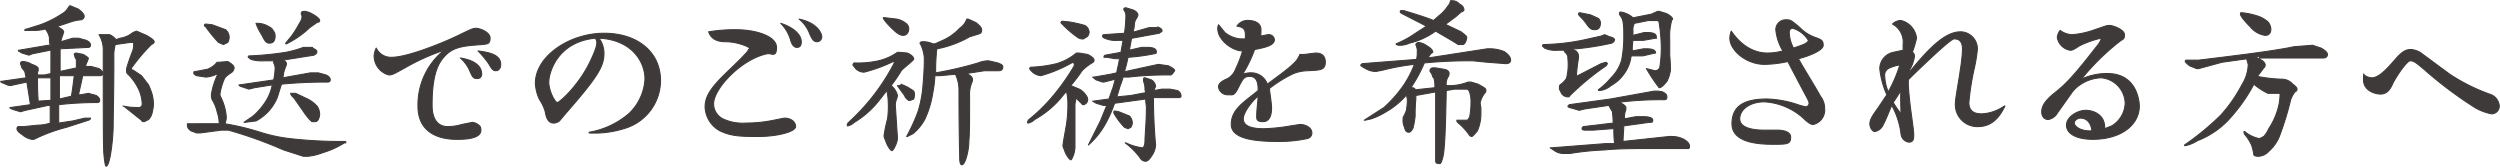 <svg id="レイヤー_1" data-name="レイヤー 1" xmlns="http://www.w3.org/2000/svg" viewBox="0 0 353.5 23.8">
  <g>
    <path d="M11.1,1.3c.5.4.8.7.8,1s-.2.4-.4.5a5.7,5.7,0,0,0-1.5.3l-2.1.7h.3c.5.3.8.5.8.7s-.1.2-.1.4a4.1,4.1,0,0,0-.3,1l1.7-.5h.8l1.1.3c.4.2.6.4.6.7a.3.3,0,0,1-.3.3l-4,.2v3.2l2.3-.5V8.7a.8.8,0,0,0-.2-.6c0-.2-.1-.3-.1-.4s.1-.2.3-.2l1,.2c.4.3.7.4.7.6a.4.4,0,0,0-.1.3,2.2,2.2,0,0,0-.3.8h.8l1.1.3c.3.2.5.4.5.7a.3.3,0,0,1-.3.3H11.7l-.6,2.7h.3l1.1-.2,1.1.3c.3.2.5.4.5.7a.3.3,0,0,1-.3.3,48,48,0,0,0-5.5.3v2.6l2-.3,1.7-.4h.8q0,.2-.3.3L9.4,18a23.7,23.7,0,0,0-4.6,1.7H4.5A2.9,2.9,0,0,1,3.1,19c-.5-.3-.7-.6-.7-.8s.1-.3.2-.3h.8l1.9-.2a5.7,5.7,0,0,0,1.8-.3V14.9H6.8l-3.2.7-.7.2-1-.3c-.3-.1-.5-.2-.5-.3h.1l2.8-.4c-.2-1.4-.4-2.5-.5-3.2l-1.4.3-.9.2a1.9,1.9,0,0,1-.9-.3c-.4-.1-.5-.2-.5-.3H.2l3.5-.5-.2-.9-.4-.5L2.9,9c0-.2.1-.3.4-.3a2.8,2.8,0,0,1,1.2.4q.9.3.9.6V10a1.1,1.1,0,0,0-.1.6h1l.9-.2V7.1H7.1l-2.5.5-.5.2-1-.3-.5-.3c0-.1,0-.1.1-.1l4.1-.7h.3A2.8,2.8,0,0,1,7,5.4a2.5,2.5,0,0,0-.6-1.3,6.2,6.2,0,0,1-1.8.2H3.5c0-.1.1-.2.3-.2l1.9-.6A14,14,0,0,0,8.7,2a2.4,2.4,0,0,0,1-1L9.9.8ZM6.9,14.2h.3V11H5.3c0,.8,0,1.9.1,3.3ZM8.4,14l1.7-.4c.2-1.2.3-2.1.4-2.9H8.4ZM20.7,5c.7.4,1.1.7,1.1.9s-.2.3-.4.4a25.9,25.9,0,0,0-2.8,3.3v.3h.2l1.2.8L21,12a11.2,11.2,0,0,1,.5,1.3,6.1,6.1,0,0,1,.2,1.5,7.4,7.4,0,0,1-.2,1.2,1.9,1.9,0,0,1-.5.9l-.6.3c-.2,0-.3,0-.4-.2l-2.5-2h-.1a10,10,0,0,0,2.1.2.5.5,0,0,0,.6-.6,5.2,5.2,0,0,0-.6-2.2,7.2,7.2,0,0,0-1.4-1.9.5.5,0,0,1-.2-.4V9.7a25.6,25.6,0,0,1,.9-2.6,3.1,3.1,0,0,0,.1-.9.2.2,0,0,0-.2-.2h-.3l-2.1.3h0a5.7,5.7,0,0,0-.2,1.8c0,5.2-.1,8.5-.1,10a29.5,29.5,0,0,1-.4,3.9q-.3,1.5-.6,1.5c-.1,0-.2-.6-.3-1.6s-.1-5.2-.1-14.7a4.1,4.1,0,0,0-.6-2.3h1.5a2.5,2.5,0,0,1,.9.7l.6-.2a3.7,3.7,0,0,0,1.8-.8l.5-.2Z" fill="#3e3a39" stroke="#3e3a39" stroke-linecap="round" stroke-linejoin="round" stroke-width="0.15"/>
    <path d="M32.2,8.7q.9.5.9.9a.9.9,0,0,1-.3.6c-.6.4-1,.7-1.1,1a8.8,8.8,0,0,0-.6,2.1.8.8,0,0,0,.1.4,7.5,7.5,0,0,1,.8,2.9,2.9,2.9,0,0,1-.2.9,35.8,35.8,0,0,1,5,1.2,22,22,0,0,0,4.2.9,63.1,63.1,0,0,0,7.8.4c.1,0,.1,0,.1.2h-.2a12.3,12.3,0,0,1-3.1,1.4,7.6,7.6,0,0,1-2.1.5h-.6l-2.8-.9a60,60,0,0,0-7.8-2.8h-1l-3,.4h-.5l-.8-.3c-.4-.3-.5-.5-.5-.8s0-.2.1-.2H31a5.5,5.5,0,0,0-.3-1.7,5.4,5.4,0,0,0-.7-1.7,1.9,1.9,0,0,1-.1-.8,10,10,0,0,1,.9-2.8h-.2a4.1,4.1,0,0,1-1.5.4l-1.3-.2c-.2-.1-.4-.2-.4-.4s.1-.2.3-.2l1.6-.3a3.1,3.1,0,0,0,1.4-1H31ZM30,3.5l1.9.7A1.4,1.4,0,0,1,32.2,6l-.6.3L30.9,6a19.3,19.3,0,0,1-1.8-2.2c-.2-.1-.2-.2-.2-.2a.2.2,0,0,1,.2-.2ZM44.2,6.8c.4.2.6.3.6.5a.4.4,0,0,1-.1.3l-.3.2L40,8.5h0c.3.1.5.3.5.5a.8.8,0,0,1-.1.4,9.4,9.4,0,0,0-.3.9c0,.3-.1.5-.1.7l3.9-.7H45l1.1.3c.4.2.6.4.6.7a.3.3,0,0,1-.3.3q-3.6,0-6.6.3l-.6,1.9a6.6,6.6,0,0,1-3,3.3l-1.6.2h-.1l1.3-.9a9.3,9.3,0,0,0,1.6-1.8A6.6,6.6,0,0,0,38.5,12l-2.5.4-.8.2-.9-.3c-.4-.1-.5-.2-.5-.3h.1l4.8-.7a8.8,8.8,0,0,0,.2-1.6,1.5,1.5,0,0,0-.2-.8V8.6H37.3a5.3,5.3,0,0,1-1.8-.2l-.4-.3c0-.2.1-.2.2-.2a43.5,43.5,0,0,0,5.1-.5,14.9,14.9,0,0,0,2.5-.7h1.3ZM37.7,3.6c.4.2.8.4.9.7a1.1,1.1,0,0,1,.3.8c0,.7-.3,1-.8,1s-.7-.4-1.1-1.2a7,7,0,0,1-.8-1.6h.2A3,3,0,0,1,37.7,3.6ZM44.2,2c.7.4,1,.7,1,.9s-.1.2-.4.3l-1,.7a13.2,13.2,0,0,1-3.3,2.3c-.1,0-.1,0-.1-.1L41.3,5a17.4,17.4,0,0,0,1.1-1.8,1.7,1.7,0,0,0,.3-.7V2.2a.4.4,0,0,1-.1-.3c0-.2.1-.3.5-.3A3.1,3.1,0,0,1,44.2,2ZM41.8,13.2l1.7.8a4.5,4.5,0,0,1,1.4,1.1,2.3,2.3,0,0,1,.3,1.1,1.9,1.9,0,0,1-.2.7.5.5,0,0,1-.5.3h-.4A7.1,7.1,0,0,1,43,15.9l-1.4-2c-.3-.3-.5-.5-.5-.7h.7Z" fill="#3e3a39" stroke="#3e3a39" stroke-linecap="round" stroke-linejoin="round" stroke-width="0.15"/>
    <path d="M57.6,9.4c-1.8,1-2.1,1.2-2.6,1.2a2.8,2.8,0,0,1-2.1-2.7,2.9,2.9,0,0,1,.3-1.1,2.3,2.3,0,0,0,2.2,1.3c2.2,0,7.1-2,9-2.9S66.8,4,67.3,4s2,.5,2,1.4-.5.8-1.1.9c-3.1.2-4.4.4-5.7,2.1s-1.4,4.7-1.4,6.5.7,3,2.2,3a7,7,0,0,0,2-.3l1.5-.3a1.7,1.7,0,0,1,1.1.6,1.1,1.1,0,0,1,.1.5c0,1.3-2.5,1.3-3.4,1.3s-5.5,0-5.5-4.7a9.9,9.9,0,0,1,3.7-7.9A30.4,30.4,0,0,0,57.6,9.4Zm10.5,1a.6.6,0,0,1-.7.7c-.5,0-.6-.3-.9-.9a5.1,5.1,0,0,0-1.4-2C67.6,8.6,68.1,9.7,68.1,10.4Zm2.7-1.3c0,.6-.3.9-.7.9s-.6-.3-1-1a14.3,14.3,0,0,0-1.5-1.8C69.1,7.4,70.8,7.7,70.8,9.1Z" fill="#3e3a39" stroke="#3e3a39" stroke-linecap="round" stroke-linejoin="round" stroke-width="0.15"/>
    <path d="M83.3,18.7A11.6,11.6,0,0,0,89,16a7.3,7.3,0,0,0,2.2-4.8c0-2.6-2-5.6-6.5-5.8a3.6,3.6,0,0,1,.7,2.2c0,1.8-1,3.4-5.2,8.2l-1.1,1.3a1.3,1.3,0,0,1-.8.3c-.9,0-1.1-1-1.2-1.6a5.9,5.9,0,0,0-.8-1.7,6,6,0,0,1-.6-2.3c0-3.9,4.9-7.1,9.7-7.1s8,2.7,8,6.7A7.1,7.1,0,0,1,88.8,18a14.1,14.1,0,0,1-5.5.8Zm-5.7-7.1c0,1.3.9,2.9,1.2,2.9s2.9-2.3,4.5-5.5,1-3.2.9-3.6C78.8,5.9,77.6,10.3,77.6,11.6Z" fill="#3e3a39" stroke="#3e3a39" stroke-linecap="round" stroke-linejoin="round" stroke-width="0.15"/>
    <path d="M104,4.2c3.1,0,5.8,1,5.8,2.5s-.7.8-1.3.9c-3.6.7-7.6,4.9-7.6,7.1a2.4,2.4,0,0,0,1.3,2.1,6.6,6.6,0,0,0,3.3.6,19.1,19.1,0,0,0,3.9-.4l1.5-.3c.9,0,1.6.5,1.6,1.2s-2.5,1.4-5.3,1.4-3.9-.1-5.4-.8a4,4,0,0,1-2.1-3.4c0-1.6,1-2.9,3.3-5.1s2.8-2.8,2.8-2.9.2-.2.2-.3-1.6-.9-3.4-.9-2.2-.9-2.4-1.4A22.5,22.5,0,0,1,104,4.2Zm9.3,1.7c0,.2,0,.8-.6.8s-.8-.7-.9-1a5.4,5.4,0,0,0-1.4-2.4C112,3.8,113.3,4.8,113.3,5.9Zm2.9-.7a.7.7,0,0,1-.6.7c-.5,0-.7-.2-1.1-1.1A4.9,4.9,0,0,0,113,2.7C115.8,3.3,116.2,4.9,116.2,5.2Z" fill="#3e3a39" stroke="#3e3a39" stroke-linecap="round" stroke-linejoin="round" stroke-width="0.15"/>
    <path d="M128.3,7.5q.9.4.9.9l-.3.3-1.4,1.2a21,21,0,0,1-1.5,2.2,2.6,2.6,0,0,1,.9,1.4,2.5,2.5,0,0,1-.2.7,2.6,2.6,0,0,0-.1.7l.3,4.6a2.6,2.6,0,0,1-.3,1.1c-.2.5-.4.7-.5.7s-.6-.5-.9-1.5a1.4,1.4,0,0,1-.2-.6,20.1,20.1,0,0,1,.5-2.4,12.9,12.9,0,0,0,.1-2.3,8.8,8.8,0,0,0-.2-1.7l-1.1,1.4a12.8,12.8,0,0,1-3.5,3.1,2,2,0,0,1-.9.5c-.1,0-.1,0-.1-.1a.6.6,0,0,1,.2-.4,30.4,30.4,0,0,0,3.2-3.4A29.6,29.6,0,0,0,126.4,9c0-.1.1-.2.1-.3h-.2a21.6,21.6,0,0,1-4.1,1.5,1.6,1.6,0,0,1-1.2-.5l-.4-.5c0-.1.1-.3.2-.3a13.5,13.5,0,0,0,3.4-.3,7.7,7.7,0,0,0,2.7-1.2h.3Zm-1.5-4.8a3.1,3.1,0,0,1,1.3.6,1,1,0,0,1,.4.7c0,.6-.3,1-.8,1s-1-.4-1.7-1.1-1.1-1.2-1.1-1.4h.2Zm.6,9.2.9.4.8.5a.6.6,0,0,1,.2.5,2,2,0,0,1-.1.7l-.5.2h-.2a1.4,1.4,0,0,1-.6-.7l-.8-1.1-.2-.3h.5ZM138,3.2c.5.4.8.7.8,1a.5.5,0,0,1-.4.6l-1.3.4a14.7,14.7,0,0,1-4.6,1.7,2,2,0,0,0-.1.7,26.2,26.2,0,0,0-.1,2.7,51.3,51.3,0,0,0,6-1.4,4,4,0,0,1,1.5-.3l1.3.3c.5.2.7.3.7.6s-.2.5-.6.5h-2l-2.6.4c.6.2.9.5.9.8a.9.9,0,0,1-.1.5,4.4,4.4,0,0,0-.3,1.9c0,3.3,0,5.4-.1,6.3a8.7,8.7,0,0,1-.4,2.5q-.3.9-.6.9c-.2,0-.3-.4-.3-1s-.1-3.4-.1-9.6a5.1,5.1,0,0,0-.5-2.2l-2.2.2h-.7q-.1,1.5-.3,2.4a13.6,13.6,0,0,1-1.1,3.7,6.8,6.8,0,0,1-1.7,2.1l-.8.4h-.1a26,26,0,0,0,1.6-3.5,16.4,16.4,0,0,0,.7-3.6c.1-1.2.2-2.5.2-4a5.4,5.4,0,0,0-.5-1.9c-.1-.1-.1-.1-.1-.2s.1-.2.4-.2a3.2,3.2,0,0,1,1.4.3h.3l.9-.4a7.5,7.5,0,0,0,2.6-1.8,2.6,2.6,0,0,0,1-1.3h.2Z" fill="#3e3a39" stroke="#3e3a39" stroke-linecap="round" stroke-linejoin="round" stroke-width="0.15"/>
    <path d="M153.8,7.7c.6.3.9.6.9.8s-.1.3-.3.4A7.3,7.3,0,0,0,153,10a19.2,19.2,0,0,1-1.6,2.1h0l1.2.5a2.4,2.4,0,0,1,.9.8,1.1,1.1,0,0,1,.3.7.8.8,0,0,1-.2.5l-.3.2c-.2,0-.3,0-.3-.1l-.8-.8h0a.4.4,0,0,0-.1.3,2.6,2.6,0,0,0-.1.7v6a4.4,4.4,0,0,1-.2,1c-.2.5-.3.7-.4.7s-.6-.5-.9-1.4l-.2-.5c0-.4.2-1.4.5-3.1a19.5,19.5,0,0,0,.2-3.1,7.8,7.8,0,0,0-.2-1.6l-1,1.2a13.5,13.5,0,0,1-3.5,2.8,2,2,0,0,1-.9.5c-.1,0-.1,0-.1-.1a.6.6,0,0,1,.2-.4,24.1,24.1,0,0,0,3.2-3.1,30.2,30.2,0,0,0,3.2-4.5V9l-.2-.2a19.8,19.8,0,0,1-4.5,1.9,2.1,2.1,0,0,1-1.2-.5c-.2-.2-.4-.4-.4-.5s.1-.2.2-.2a17.9,17.9,0,0,0,3.6-.5,7.7,7.7,0,0,0,2.8-1.5h.4Zm-2.6-4.6a18.8,18.8,0,0,1,2.2.5,1.2,1.2,0,0,1,.6.9.9.9,0,0,1-.3.7l-.5.3a1.2,1.2,0,0,1-.8-.2,14.2,14.2,0,0,1-2.2-1.9l-.2-.2c.1-.1.1-.2.2-.2Zm12.5.7c.4.2.6.3.6.5s0,.2-.1.2-.2.2-.3.2l-3.8.7H160l-.3,1.7,1.7-.4h.8c.9,0,1.3.2,1.3.6s-.1.2-.3.3a27.1,27.1,0,0,1-3.7.5,19.3,19.3,0,0,1-.5,2h.2l3.2-.7,1.4-.3,1.4.2c.6.3.9.5.9.7l-.3.4a.4.4,0,0,1-.4.2,45.1,45.1,0,0,0-5.8.3h-.8a8.3,8.3,0,0,1-.4,1.2c-.2.6-.3,1.1-.5,1.6l2-.2,2.1-.4c0-.2-.1-.3-.1-.4a2.9,2.9,0,0,0-.2-1.2v-.3c0-.1,0-.2.2-.2l.9.3a1.2,1.2,0,0,1,.6.9.3.3,0,0,1-.1.2c0,.1-.1.3-.1.4l1.1-.2h1.1l1.1.2a.9.9,0,0,1,.5.8c0,.1-.1.2-.3.2h-3.6V14c0,2,.1,4.2.3,6.5a2.9,2.9,0,0,1-.6,1.6c-.3.5-.6.7-.8.7a.9.9,0,0,1-.8-.5,10,10,0,0,0-2.1-2.1h.1a7.9,7.9,0,0,0,2.3.7c.2,0,.4-.3.4-1s.2-2.6.2-4.7c0-.3-.1-.7-.1-1.2l-2.2.3-2.2.3a18,18,0,0,1-1.4,3.1,11.1,11.1,0,0,1-2.3,2.8l1.7-3.4.9-2.2H156l-1-.3-.5-.3h.1l2.2-.3.6-1.7.3-1.1-1.6.4h-.2l-.9-.3-.5-.4h.2l2.3-.4.9-.2c.1-.6.3-1.3.4-2h-.6l-1.2-.2h-.4c0-.2.1-.3.2-.3l2.2-.4.3-1.7h-.7a3.8,3.8,0,0,1-1.9-.3q-.3-.1-.3-.3a.2.2,0,0,1,.2-.2l2.9-.2a17.9,17.9,0,0,0,.2-2.3,1.5,1.5,0,0,0-.1-.7c-.1-.2-.2-.3-.2-.4s.1-.2.3-.2l1,.3c.5.2.7.5.7.7s-.1.3-.2.5a1.6,1.6,0,0,0-.3.9,3.6,3.6,0,0,1-.2,1h.2l2.1-.6h1.2Zm-5.5,12,1.5.6a1.4,1.4,0,0,1,.4,1.1,1.7,1.7,0,0,1-.2.5l-.4.2L159,18a10.1,10.1,0,0,1-1.5-2v-.2c0-.1.1-.1.2-.1Z" fill="#3e3a39" stroke="#3e3a39" stroke-linecap="round" stroke-linejoin="round" stroke-width="0.15"/>
    <path d="M176.7,10.8c-.8,0-1,.4-1.6,1.6s-.8,1-1.4,1a1.3,1.3,0,0,1-1.4-1.1c0-.5.4-.8,1.3-1.2a2.5,2.5,0,0,0,1.1-1.3,16.7,16.7,0,0,0,1-2.6c-1.5,0-3.5-1.6-3.5-3.1a1.3,1.3,0,0,1,.1-.6l.9,1.1a4.1,4.1,0,0,0,2.2.9h.7V4.9c0-1-.6-1.1-1.2-1.2a1.8,1.8,0,0,1,1.7-.8c.3,0,1.7.1,1.7,1.3s-.1.7-.1.9l1.1-.2a.8.8,0,0,1,.9.7c0,.8-1.2,1.1-2.8,1.4a18.2,18.2,0,0,1-1.7,3.5,3.5,3.5,0,0,1,1.3-.2,2.4,2.4,0,0,1,2.2,1.6c3.4-2.5,3.4-2.6,4-3.2a3.3,3.3,0,0,0,.6-1h.6l1.6-.2c.5,0,1.4.1,1.4,1.3s-.9,1.1-2.5,1.2a5.9,5.9,0,0,0-2,.4,18.6,18.6,0,0,0-3.4,2.1c0,.4.3,2,.3,2.8s-.2,1.9-1.2,1.9-.9-.4-.9-1,.2-2.2.2-2.5-2.1,1.9-2.1,3.1,1.6,1.4,2.9,1.4a25.3,25.3,0,0,0,3.8-.4l1.3-.2c.9,0,1.7.5,1.7,1.2a.8.8,0,0,1-.7.8,18.1,18.1,0,0,1-4,.4c-2.8,0-6.7-.2-6.7-2.4s1.9-3.2,3.8-4.8C177.9,12.1,177.9,10.8,176.7,10.8Z" fill="#3e3a39" stroke="#3e3a39" stroke-linecap="round" stroke-linejoin="round" stroke-width="0.15"/>
    <path d="M201.4,8.9a21.2,21.2,0,0,1-1.9,3.5h.1c.3,0,.5.1.5.3l2.8-.3q0-1.4-.3-1.5a1.5,1.5,0,0,0-.4-.8V10a.4.4,0,0,1,.4-.4h.4l1.2.2c.5.1.7.3.7.6a.8.8,0,0,1-.1.4,1.9,1.9,0,0,0-.3,1.3h.9a7.4,7.4,0,0,0,2.2-.5h.4l1,.3c.7.4,1.1.6,1.1.8s0,.3-.1.4a3.3,3.3,0,0,0-.7,1.4,2.6,2.6,0,0,0,.1.7v.9a6,6,0,0,1-.5,2.4c-.4.5-.7.8-.8.8s-.3-.1-.4-.3a8.9,8.9,0,0,0-1.6-1.7.4.4,0,0,1-.1-.3h1.5l.3-.4a11.3,11.3,0,0,0,.2-2.3,4.4,4.4,0,0,0-.2-1.3c-.1-.2-.2-.4-.4-.4h-1.7l-1.2.2c-.1,5.2-.2,8.4-.5,9.5s-.4.8-.7.8-.3-.2-.3-.6V13l-2.8.5V14a22.7,22.7,0,0,0-.1,2.4,10.9,10.9,0,0,1-.3,1.7q-.3.6-.6.6c-.3,0-.5-.2-.6-.7a2.2,2.2,0,0,1-.2-1.2v-.2a5.4,5.4,0,0,0,.5-1.1c0-.3.1-.7.1-1.2s-.1-.6-.1-.9a10.9,10.9,0,0,1-2.9,2.4,10,10,0,0,1-2.1,1l-.9.2h-.1l2.8-1.8a18.4,18.4,0,0,0,2.6-2.9,14.1,14.1,0,0,0,1.7-3.2,31.1,31.1,0,0,0-4.4.8l-1,.2a2.8,2.8,0,0,1-1.5-.4c-.4-.2-.7-.4-.7-.5l.2-.2,7.7-.6a3.8,3.8,0,0,0,.1-1,1.7,1.7,0,0,0-.1-.8c0-.1-.1-.2-.1-.3s.2-.3.4-.3a2.8,2.8,0,0,1,1.2.5c.5.3.8.6.8.9l-.3.2-.4.6,8.4-1.3h.5a5.4,5.4,0,0,1,1.9.4q.9.6.9,1.2c0,.3-.2.5-.7.5l-2.6-.2-2-.2A63.9,63.9,0,0,0,201.4,8.9Zm5-8.3a.9.9,0,0,1,.6.8c0,.1-.1.2-.4.3l-.8.7-1.5,1.1h.2l2.1,1c.5.4.8.6.8.8s-.2,1-.6,1h-.6l-.8-.5L203,4.4l-.6.4a10.3,10.3,0,0,1-3.1,1.3,3.2,3.2,0,0,1-1.4.3c-.3,0-.5-.1-.5-.2A13.4,13.4,0,0,0,200,4.8l1.7-1.1-3.5-1.8c-.2-.1-.2-.2-.2-.3a.1.1,0,0,1,.1-.1h.4c1.6.5,3,.9,4.2,1.4l.8-.7A5.3,5.3,0,0,0,204.7.9a1.5,1.5,0,0,0,.4-.8h.2A1.4,1.4,0,0,1,206.4.6Z" fill="#3e3a39" stroke="#3e3a39" stroke-linecap="round" stroke-linejoin="round" stroke-width="0.15"/>
    <path d="M227.6,5.2c.5.1.7.3.7.4s-.1.2-.1.3l-.3.2a40.1,40.1,0,0,1-5,.8h-.5l.2.2a.9.9,0,0,1,.6.8v.3a23,23,0,0,0-.3,2.6L226.4,9l.7-.2.2.2-.2.3a37.1,37.1,0,0,0-5.1,4.2c-.1.2-.2.2-.3.2a1.1,1.1,0,0,1-.9-.5l-.3-.6c0-.3,0-.5.1-.6a3.6,3.6,0,0,0,.9-.9,8,8,0,0,0,.2-2.8,1,1,0,0,0-.4-.9.4.4,0,0,1-.1-.3h-.9a3.8,3.8,0,0,1-1.9-.3l-.3-.3a.2.2,0,0,1,.2-.2,31.3,31.3,0,0,0,5.4-.6l2.7-.6.5-.2Zm7.5,7.8c.4.2.6.4.6.7s-.1.4-.4.4a47.3,47.3,0,0,0-6.7.4h.5c.5.3.8.5.8.7v.3a3.1,3.1,0,0,0-.2,1.3l1.6-.3h1.1c.9,0,1.3.2,1.3.5s-.1.3-.5.3l-3.6.5c0,.7-.1,1.4-.1,2.2l6.5-.7h.5a3.7,3.7,0,0,1,1.6.4c.5.3.8.6.8,1s-.2.3-.6.3h-3.9c-3.1,0-5.6,0-7.5.2a38.7,38.7,0,0,0-4.9.5h-.9a2.2,2.2,0,0,1-1.3-.4l-.6-.4h.2l7.7-.6h1.2a16.2,16.2,0,0,1-.1-2.1h-.3l-2.6.2h-1.2c-.3,0-.4-.1-.4-.2s0-.2.2-.3l4.2-.5c0-.8-.1-1.4-.1-1.6l-.3-.5-.2-.4h0l-3.4.5-.8.2-1-.3q-.6-.1-.6-.3l.2-.2,5.8-.8,5-.9,1.1-.2A3.8,3.8,0,0,1,235.1,13ZM224.9,2.1l1.1.5a.9.9,0,0,1,.3.6c0,.6-.2,1-.8,1s-.8-.3-1.3-1-1-1-1-1.2a.2.2,0,0,1,.2-.2Zm5.6.1.4.3h.1l2.5-.5.9-.4h.2l1,.3c.6.3.9.6.9.8a.1.1,0,0,1-.1.1,8.5,8.5,0,0,0-.3,2.8V7.8c.1,1.1.1,1.8.1,2.1a4.7,4.7,0,0,1-.5,1.6c-.5.6-.8.9-1.1.9a24.9,24.9,0,0,1-1.8-2.7h0l1.2.3a.7.7,0,0,0,.7-.5,17.6,17.6,0,0,0,.2-3.1,23.6,23.6,0,0,0-.3-3.2c0-.2-.1-.3-.5-.3h-1l-2,.4h0a1.8,1.8,0,0,0-.2,1V5l1.6-.4h.4c.9,0,1.3.2,1.3.6s0,.2-.1.2l-1.7.3h-1.5a8.6,8.6,0,0,0-.1,1.5l1.6-.3h.4c.9,0,1.3.2,1.3.6H234l-1.7.4h-1.6a.4.4,0,0,0-.1.3,5.4,5.4,0,0,1-1,2.3,5.5,5.5,0,0,1-1.8,1.6,3,3,0,0,1-1.6.7c-.1,0-.2,0-.2-.1a9.8,9.8,0,0,0,1.8-1.7,5.8,5.8,0,0,0,1.5-2.5,18.1,18.1,0,0,0,.3-3.8,9.2,9.2,0,0,0-.1-1.6,1.8,1.8,0,0,0-.4-.9.4.4,0,0,1-.1-.3c0-.1,0-.2.2-.2A3.6,3.6,0,0,1,230.5,2.2Z" fill="#3e3a39" stroke="#3e3a39" stroke-linecap="round" stroke-linejoin="round" stroke-width="0.15"/>
    <path d="M257.4,13.6a2.7,2.7,0,0,1,.6,1.7,2.1,2.1,0,0,1-1.6,2.3c-.3,0-.5-.1-1.1-.6a9,9,0,0,0-5.8-2.6c-2.1,0-3.5,1.1-3.5,2.4s1.9,1.6,3.4,1.6h1.9c.2,0,1.9,0,1.9,1s-.5,1-2.5,1-5.8-.2-5.8-2.9,2-3.5,5-3.5a15,15,0,0,1,4.6.9l.8.2a.5.5,0,0,0,.5-.5c0-.3-.1-.4-1-2.1l-2-3.8a16,16,0,0,1-3.3.4c-2.6,0-4.9-2-4.9-3.7a3,3,0,0,1,.2-1c1.7,2.5,3.7,3.1,5.1,3.1a8.5,8.5,0,0,0,2.2-.3,7.1,7.1,0,0,1-1-3,1.4,1.4,0,0,1,1.5-1.4c.6,0,.7.1,1.9,1.1a5.5,5.5,0,0,0,2.2,1.4c.8.3,1.1.4,1.1,1.1s-1.9,1.5-3.5,1.9C254.7,9.1,257,12.8,257.4,13.6Zm-1.7-7.9A3.9,3.9,0,0,0,253.5,4c-.5,0-.5.5-.5.6a5.1,5.1,0,0,0,.6,2.2C254.1,6.6,255.7,6.2,255.7,5.7Z" fill="#3e3a39" stroke="#3e3a39" stroke-linecap="round" stroke-linejoin="round" stroke-width="0.15"/>
    <path d="M269.9,10.3c2.4-2.9,4.9-5.8,7.3-5.8A2.4,2.4,0,0,1,279.6,7a21.7,21.7,0,0,1-.4,2.5,37.5,37.5,0,0,0-.8,5c0,1,.5,1.6,1.8,1.6a6,6,0,0,0,3.2-1.1h.1c-.6,1.2-1.6,2.9-3.8,2.9a3.1,3.1,0,0,1-3.2-3.4c0-.6.5-3.2.7-4.7a24,24,0,0,0,.3-2.8c0-1.3-.6-1.5-1.2-1.5s-6.2,5.5-6.4,5.7.1,2.8.2,3.7.5,3.5.5,4.1,0,1.1-.7,1.1a1.3,1.3,0,0,1-1.1-1.2,11.2,11.2,0,0,0-1.3-4c-.3.6-.8,2-1.2,2.7a1.6,1.6,0,0,1-1.2,1c-.3,0-.7-.5-.7-1.1s.4-1.2,1.2-2.3l1.2-1.8a12,12,0,0,1-1-3.7,2.4,2.4,0,0,1,1.9-2.3l1.4-.3V6.3a2.9,2.9,0,0,0-1.5-2.9,1.7,1.7,0,0,1,1.2-.5A2.9,2.9,0,0,1,271,5.4a15.2,15.2,0,0,1-.6,2c.3.1.3.5.3.6a5,5,0,0,1-.7,1.9Zm-1.3-1c0-.1,0-.1-.1-.1a5.8,5.8,0,0,0-1.3.4,1.1,1.1,0,0,0-.7,1.2A6.5,6.5,0,0,0,267,13,19.4,19.4,0,0,0,268.6,9.3Zm.2,6.8c0-.8-.1-2.4,0-3.3l-1.1,1.7A17,17,0,0,0,268.8,16.1Z" fill="#3e3a39" stroke="#3e3a39" stroke-linecap="round" stroke-linejoin="round" stroke-width="0.15"/>
    <path d="M298.6,17.8a3.9,3.9,0,0,0,1.9-3.2,3.7,3.7,0,0,0-3.4-3.6,5.6,5.6,0,0,0-4,1.9L290.9,16a1.8,1.8,0,0,1-1.3.9c-.3,0-.9-.2-.9-1.1s.6-1.7,2-2.8,2.8-2.6,5.5-6.1c.5-.6.9-1.1.9-1.5h0A13,13,0,0,0,294,6.5c-.9.6-1,.6-1.3.6a2.2,2.2,0,0,1-1.8-1.8,1.9,1.9,0,0,1,.4-1,3,3,0,0,0,1.7.6,11.8,11.8,0,0,0,3.2-.7c1.5-.5,1.6-.6,2.1-.6s2.1.6,2.1,1.3-.2.6-.6.9a33.3,33.3,0,0,0-5.5,5.4,8.4,8.4,0,0,1,3.7-.8c4.2,0,4.5,4,4.5,4.6,0,2.6-2.5,4.7-6.6,4.7-2.3,0-3.7-.8-3.7-2s1.6-2.1,2.7-2.1,2.8.6,2.7,2.6Zm-4.4-1.1c-.4,0-.9.3-.9.7s.8,1.2,2.5,1.1C295.6,16.8,294.5,16.7,294.2,16.7Z" fill="#3e3a39" stroke="#3e3a39" stroke-linecap="round" stroke-linejoin="round" stroke-width="0.15"/>
    <path d="M319.5,8h-.7l.8.4c.4.2.7.5.7.8a.5.5,0,0,1-.2.4l-.9,1.2a20,20,0,0,0,3.6.4,2.1,2.1,0,0,1,1.4.7c.4.3.6.5.6.7s-.1.3-.3.4a4.1,4.1,0,0,0-.6,1.1,42.4,42.4,0,0,1-1.6,5.2,5.7,5.7,0,0,1-1.5,2.1,2.1,2.1,0,0,1-1.5.7c-.3,0-.6-.1-.6-.2a8.6,8.6,0,0,0-.3-1.3,5.9,5.9,0,0,0-1-1.6.6.6,0,0,1-.1-.4h.1a4.5,4.5,0,0,0,2.1,1l.6-.3a4.2,4.2,0,0,0,.7-1.1,9.6,9.6,0,0,0,1.2-2.5,7.7,7.7,0,0,0,.4-2.5h-1.7a8.6,8.6,0,0,1-2-1.3h0a23.5,23.5,0,0,1-3.1,4.5,12,12,0,0,1-4.9,3.5,5.1,5.1,0,0,1-1.7.7c-.1,0-.1,0-.1-.1a38.1,38.1,0,0,0,5.1-4.2,20.4,20.4,0,0,0,3-4.3,5.7,5.7,0,0,0,.9-2.9l-.2-.7c0-.1,0-.1.1-.1l-3.6.5-3.3.9h-.3l-1-.4q-.6-.5-.6-.6c0-.1,0-.2.2-.2h1.7c6.7-.8,11.2-1.4,13.5-1.9l2.6-.2,1.2.4q.9.5.9.9c0,.3-.2.5-.6.5h-9ZM319,2.2a4.3,4.3,0,0,1,1.7.9,1.8,1.8,0,0,1,.4,1c0,.6-.3.9-.8.9a3.3,3.3,0,0,1-2.1-1.2c-1-1-1.4-1.6-1.4-1.8s0-.2.2-.2A10,10,0,0,1,319,2.2Z" fill="#3e3a39" stroke="#3e3a39" stroke-linecap="round" stroke-linejoin="round" stroke-width="0.15"/>
    <path d="M335.4,11c.9,0,2-1.1,3.2-2.5S340.3,7,341,7a3.4,3.4,0,0,1,1.2.4l4.2,3.1a26.4,26.4,0,0,0,5.6,2.8,1.9,1.9,0,0,1,1.4,1.7,1.1,1.1,0,0,1-1.1,1.1,7.9,7.9,0,0,1-2.2-.8,56.3,56.3,0,0,1-7-5.2c-1.5-1.3-1.8-1.5-2.3-1.5s-2.1,2.4-2.5,3.3-.9,1.4-1.7,1.4-2.4-.5-2.4-2,.1-.5.1-.7A1.8,1.8,0,0,0,335.4,11Z" fill="#3e3a39" stroke="#3e3a39" stroke-linecap="round" stroke-linejoin="round" stroke-width="0.15"/>
  </g>
</svg>
